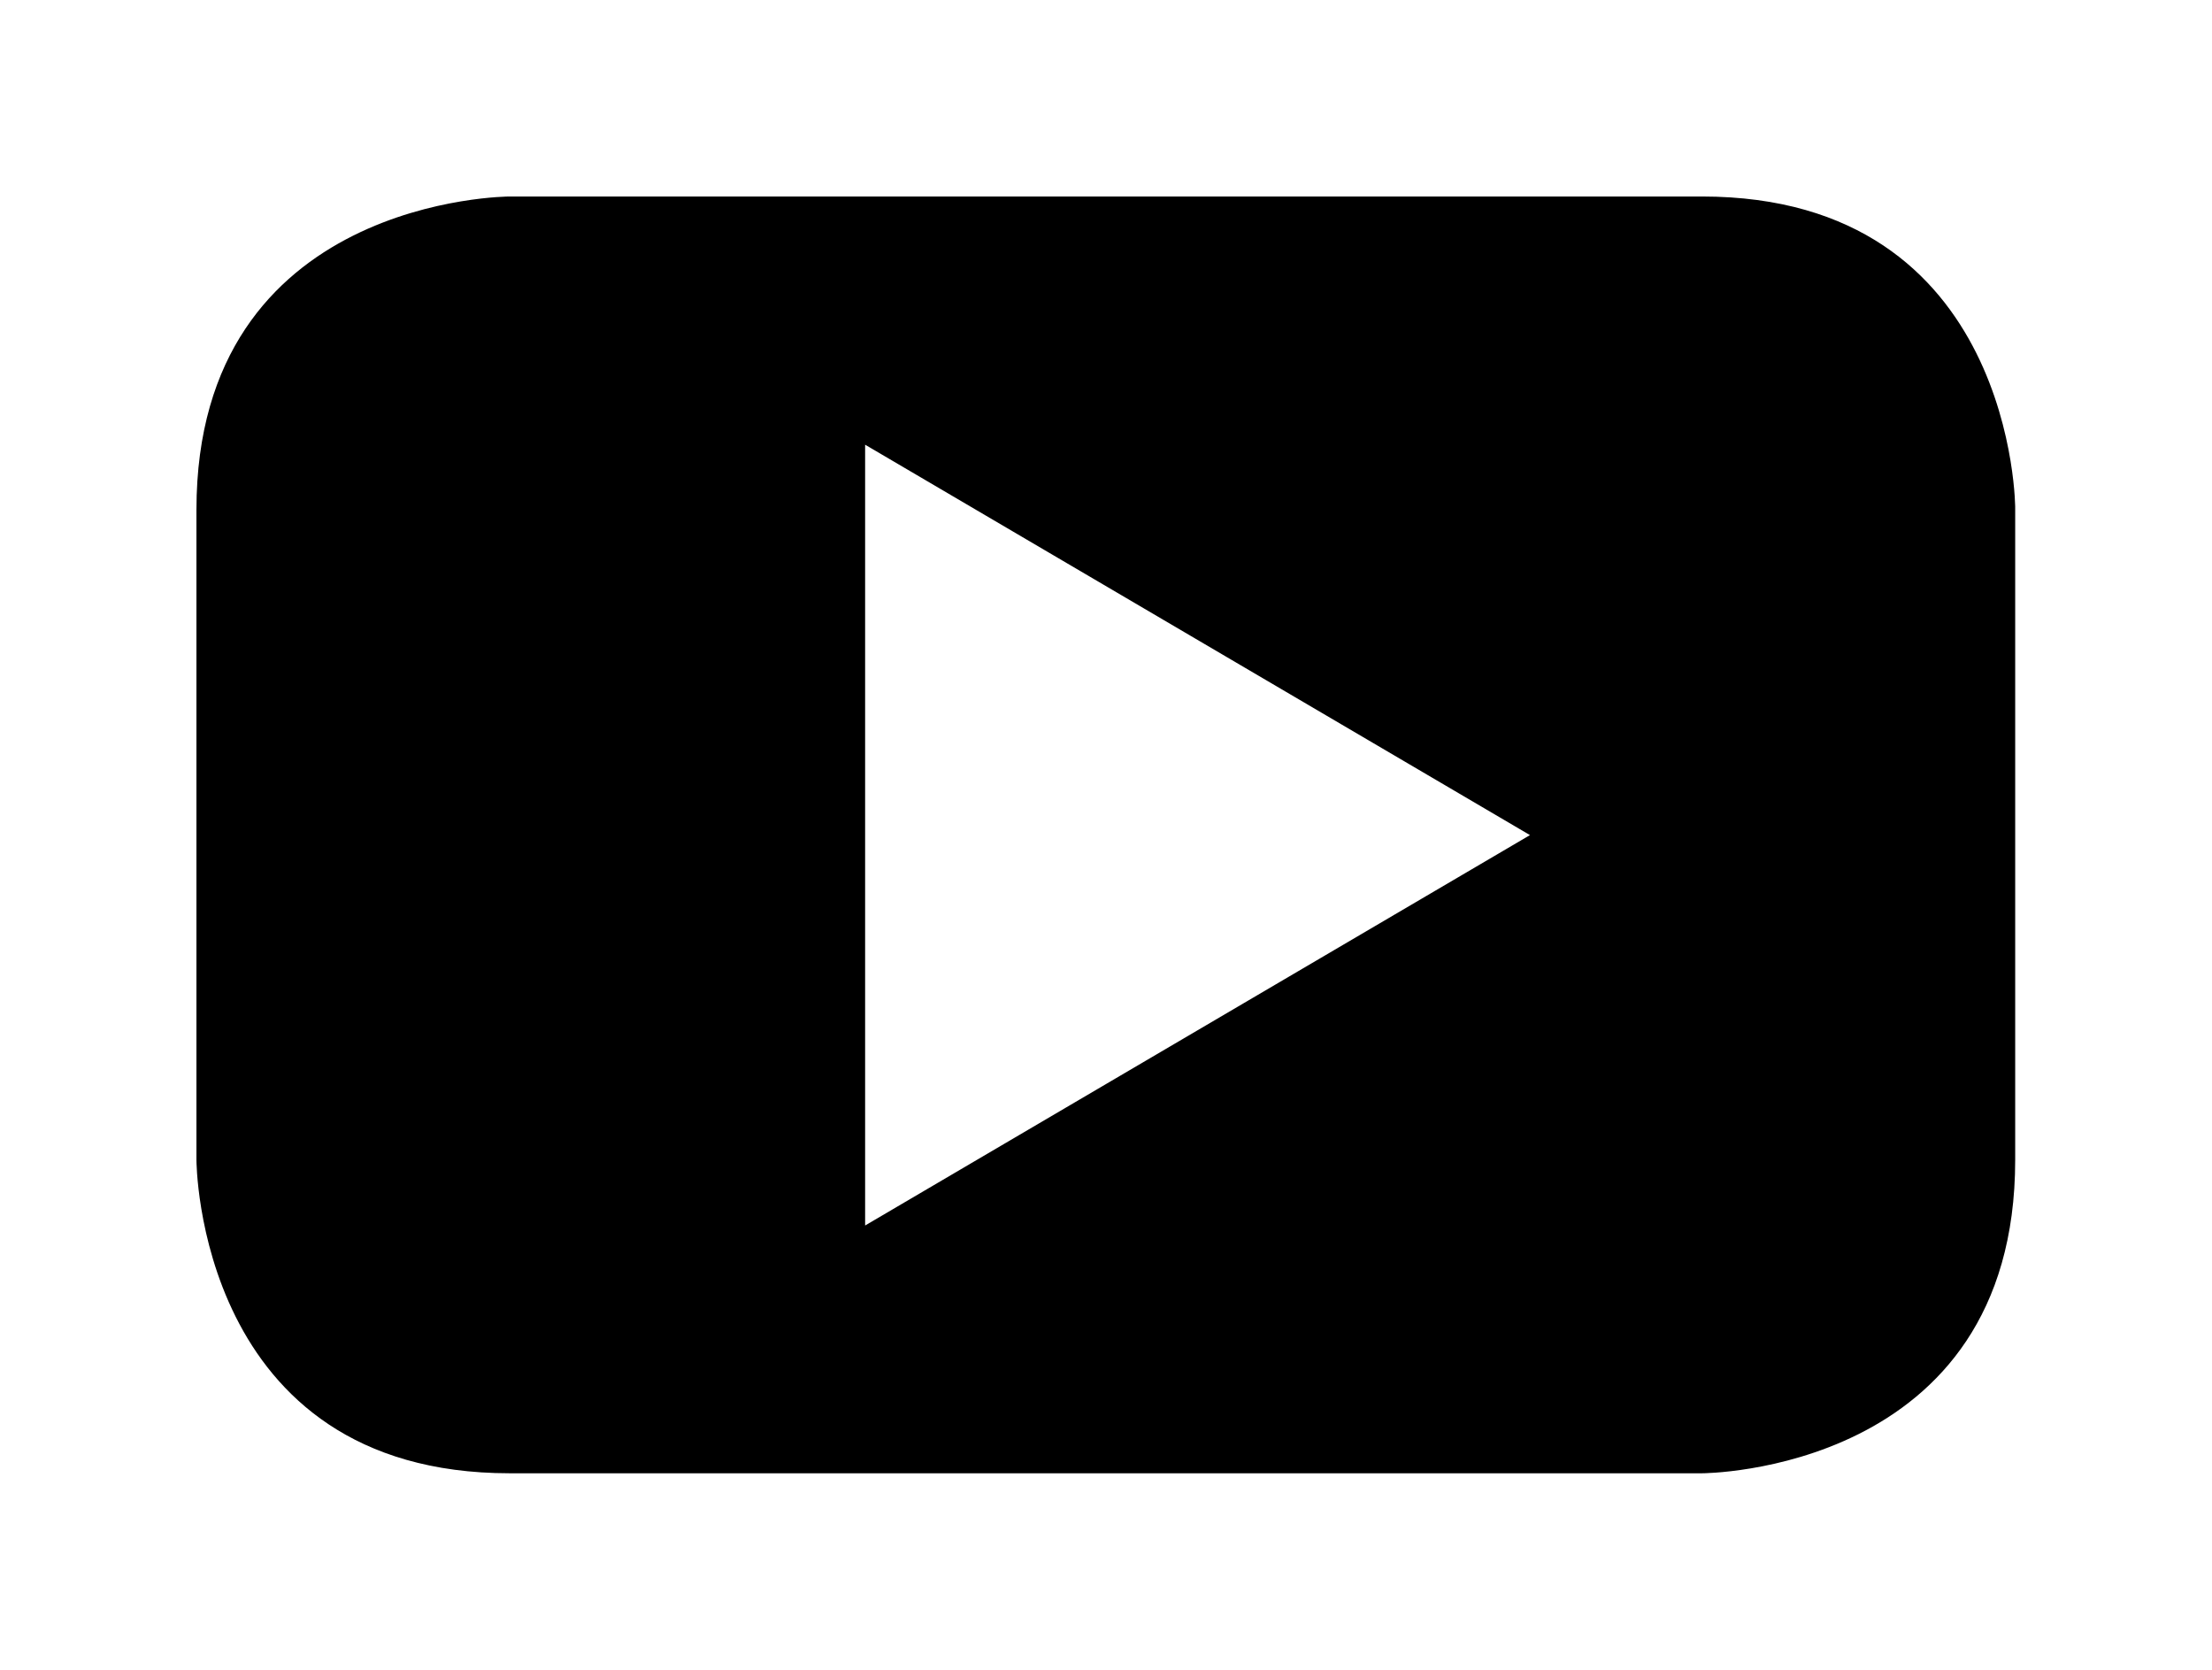<?xml version="1.0" encoding="UTF-8" standalone="no"?>
<!-- Uploaded to: SVG Repo, www.svgrepo.com, Generator: SVG Repo Mixer Tools -->

<svg
   width="112.599"
   height="85"
   viewBox="0 0 3.378 2.55"
   fill="none"
   version="1.1"
   id="svg2"
   sodipodi:docname="youtube1.svg"
   inkscape:version="1.3 (0e150ed, 2023-07-21)"
   xml:space="preserve"
   xmlns:inkscape="http://www.inkscape.org/namespaces/inkscape"
   xmlns:sodipodi="http://sodipodi.sourceforge.net/DTD/sodipodi-0.dtd"
   xmlns="http://www.w3.org/2000/svg"
   xmlns:svg="http://www.w3.org/2000/svg"><sodipodi:namedview
     id="namedview2"
     pagecolor="#ffffff"
     bordercolor="#000000"
     borderopacity="0.25"
     inkscape:showpageshadow="false"
     inkscape:pageopacity="0.0"
     inkscape:pagecheckerboard="0"
     inkscape:deskcolor="#d1d1d1"
     inkscape:zoom="1.75"
     inkscape:cx="57.142857"
     inkscape:cy="50.285714"
     inkscape:window-width="1440"
     inkscape:window-height="847"
     inkscape:window-x="0"
     inkscape:window-y="25"
     inkscape:window-maximized="0"
     inkscape:current-layer="svg2" /><defs
     id="defs2"><clipPath
   clipPathUnits="userSpaceOnUse"
   id="clipPath3"><g
     id="g4"><rect
       width="24"
       height="24"
       fill="#ffffff"
       id="rect3"
       x="-25.22"
       y="-2.644" /></g></clipPath><clipPath
   clipPathUnits="userSpaceOnUse"
   id="clipPath4"><g
     id="g5"><rect
       width="24"
       height="24"
       fill="#ffffff"
       id="rect4"
       x="-25.22"
       y="-2.644" /></g></clipPath><clipPath
   id="clip-pindrop"><rect
     width="32"
     height="32"
     id="rect1"
     x="0"
     y="0" /></clipPath>&#10;&#10;&#10;&#10;&#10;&#10;&#10;&#10;&#10;&#10;&#10;&#10;&#10;&#10;&#10;&#10;&#10;&#10;&#10;&#10;&#10;&#10;&#10;&#10;&#10;&#10;&#10;&#10;&#10;&#10;&#10;&#10;&#10;&#10;&#10;&#10;&#10;&#10;&#10;&#10;&#10;&#10;&#10;&#10;&#10;&#10;&#10;&#10;&#10;&#10;&#10;&#10;<clipPath
   clipPathUnits="userSpaceOnUse"
   id="clipPath3-5"><g
     id="g4-8"><rect
       width="24"
       height="24"
       fill="#ffffff"
       id="rect3-1"
       x="-25.22"
       y="-2.644" /></g></clipPath><clipPath
   clipPathUnits="userSpaceOnUse"
   id="clipPath4-4"><g
     id="g5-7"><rect
       width="24"
       height="24"
       fill="#ffffff"
       id="rect4-1"
       x="-25.22"
       y="-2.644" /></g></clipPath><clipPath
   id="clip-pindrop-4"><rect
     width="32"
     height="32"
     id="rect1-6"
     x="0"
     y="0" /></clipPath>&#10;	&#10;&#10;		&#10;	&#10;			&#10;			&#10;		&#10;	&#10;	&#10;<clipPath
   clipPathUnits="userSpaceOnUse"
   id="clipPath3-53"><g
     id="g4-543"><rect
       width="24"
       height="24"
       fill="#ffffff"
       id="rect3-65"
       x="-25.22"
       y="-2.644" /></g></clipPath><clipPath
   clipPathUnits="userSpaceOnUse"
   id="clipPath4-9"><g
     id="g5-5"><rect
       width="24"
       height="24"
       fill="#ffffff"
       id="rect4-4"
       x="-25.22"
       y="-2.644" /></g></clipPath><clipPath
   id="clip-pindrop-91"><rect
     width="32"
     height="32"
     id="rect1-7"
     x="0"
     y="0" /></clipPath><clipPath
   clipPathUnits="userSpaceOnUse"
   id="clipPath3-5-5"><g
     id="g4-8-54"><rect
       width="24"
       height="24"
       fill="#ffffff"
       id="rect3-1-1"
       x="-25.22"
       y="-2.644" /></g></clipPath><clipPath
   clipPathUnits="userSpaceOnUse"
   id="clipPath4-4-8"><g
     id="g5-7-8"><rect
       width="24"
       height="24"
       fill="#ffffff"
       id="rect4-1-35"
       x="-25.22"
       y="-2.644" /></g></clipPath><clipPath
   id="clip-pindrop-4-2"><rect
     width="32"
     height="32"
     id="rect1-6-2"
     x="0"
     y="0" /></clipPath><clipPath
   clipPathUnits="userSpaceOnUse"
   id="clipPath3-9"><g
     id="g4-5"><rect
       width="24"
       height="24"
       fill="#ffffff"
       id="rect3-6"
       x="-25.22"
       y="-2.644" /></g></clipPath><clipPath
   clipPathUnits="userSpaceOnUse"
   id="clipPath4-2"><g
     id="g5-8"><rect
       width="24"
       height="24"
       fill="#ffffff"
       id="rect4-5"
       x="-25.22"
       y="-2.644" /></g></clipPath><clipPath
   id="clip-pindrop-9"><rect
     width="32"
     height="32"
     id="rect1-4"
     x="0"
     y="0" /></clipPath><clipPath
   clipPathUnits="userSpaceOnUse"
   id="clipPath3-5-3"><g
     id="g4-8-9"><rect
       width="24"
       height="24"
       fill="#ffffff"
       id="rect3-1-0"
       x="-25.22"
       y="-2.644" /></g></clipPath><clipPath
   clipPathUnits="userSpaceOnUse"
   id="clipPath4-4-5"><g
     id="g5-7-6"><rect
       width="24"
       height="24"
       fill="#ffffff"
       id="rect4-1-3"
       x="-25.22"
       y="-2.644" /></g></clipPath><clipPath
   id="clip-pindrop-4-6"><rect
     width="32"
     height="32"
     id="rect1-6-3"
     x="0"
     y="0" /></clipPath><clipPath
   clipPathUnits="userSpaceOnUse"
   id="clipPath3-6"><g
     id="g4-4"><rect
       width="24"
       height="24"
       fill="#ffffff"
       id="rect3-64"
       x="-25.22"
       y="-2.644" /></g></clipPath><clipPath
   clipPathUnits="userSpaceOnUse"
   id="clipPath4-3"><g
     id="g5-84"><rect
       width="24"
       height="24"
       fill="#ffffff"
       id="rect4-0"
       x="-25.22"
       y="-2.644" /></g></clipPath><clipPath
   id="clip-pindrop-0"><rect
     width="32"
     height="32"
     id="rect1-9"
     x="0"
     y="0" /></clipPath><clipPath
   clipPathUnits="userSpaceOnUse"
   id="clipPath3-5-37"><g
     id="g4-8-5"><rect
       width="24"
       height="24"
       fill="#ffffff"
       id="rect3-1-7"
       x="-25.22"
       y="-2.644" /></g></clipPath><clipPath
   clipPathUnits="userSpaceOnUse"
   id="clipPath4-4-2"><g
     id="g5-7-9"><rect
       width="24"
       height="24"
       fill="#ffffff"
       id="rect4-1-7"
       x="-25.22"
       y="-2.644" /></g></clipPath><clipPath
   id="clip-pindrop-4-5"><rect
     width="32"
     height="32"
     id="rect1-6-6"
     x="0"
     y="0" /></clipPath><clipPath
   clipPathUnits="userSpaceOnUse"
   id="clipPath3-55"><g
     id="g4-54"><rect
       width="24"
       height="24"
       fill="#ffffff"
       id="rect3-2"
       x="-25.22"
       y="-2.644" /></g></clipPath><clipPath
   clipPathUnits="userSpaceOnUse"
   id="clipPath4-1"><g
     id="g5-9"><rect
       width="24"
       height="24"
       fill="#ffffff"
       id="rect4-2"
       x="-25.22"
       y="-2.644" /></g></clipPath><clipPath
   id="clip-pindrop-45"><rect
     width="32"
     height="32"
     id="rect1-8"
     x="0"
     y="0" /></clipPath><clipPath
   clipPathUnits="userSpaceOnUse"
   id="clipPath3-5-6"><g
     id="g4-8-2"><rect
       width="24"
       height="24"
       fill="#ffffff"
       id="rect3-1-5"
       x="-25.22"
       y="-2.644" /></g></clipPath><clipPath
   clipPathUnits="userSpaceOnUse"
   id="clipPath4-4-1"><g
     id="g5-7-3"><rect
       width="24"
       height="24"
       fill="#ffffff"
       id="rect4-1-9"
       x="-25.22"
       y="-2.644" /></g></clipPath><clipPath
   id="clip-pindrop-4-7"><rect
     width="32"
     height="32"
     id="rect1-6-37"
     x="0"
     y="0" /></clipPath><clipPath
   clipPathUnits="userSpaceOnUse"
   id="clipPath3-8"><g
     id="g4-58"><rect
       width="24"
       height="24"
       fill="#ffffff"
       id="rect3-3"
       x="-25.22"
       y="-2.644" /></g></clipPath><clipPath
   clipPathUnits="userSpaceOnUse"
   id="clipPath4-0"><g
     id="g5-6"><rect
       width="24"
       height="24"
       fill="#ffffff"
       id="rect4-22"
       x="-25.22"
       y="-2.644" /></g></clipPath><clipPath
   id="clip-pindrop-5"><rect
     width="32"
     height="32"
     id="rect1-2"
     x="0"
     y="0" /></clipPath><clipPath
   clipPathUnits="userSpaceOnUse"
   id="clipPath3-5-2"><g
     id="g4-8-7"><rect
       width="24"
       height="24"
       fill="#ffffff"
       id="rect3-1-15"
       x="-25.22"
       y="-2.644" /></g></clipPath><clipPath
   clipPathUnits="userSpaceOnUse"
   id="clipPath4-4-21"><g
     id="g5-7-1"><rect
       width="24"
       height="24"
       fill="#ffffff"
       id="rect4-1-0"
       x="-25.22"
       y="-2.644" /></g></clipPath><clipPath
   id="clip-pindrop-4-1"><rect
     width="32"
     height="32"
     id="rect1-6-8"
     x="0"
     y="0" /></clipPath><clipPath
   clipPathUnits="userSpaceOnUse"
   id="clipPath3-63"><g
     id="g4-0"><rect
       width="24"
       height="24"
       fill="#ffffff"
       id="rect3-8"
       x="-25.22"
       y="-2.644" /></g></clipPath><clipPath
   clipPathUnits="userSpaceOnUse"
   id="clipPath4-40"><g
     id="g5-4"><rect
       width="24"
       height="24"
       fill="#ffffff"
       id="rect4-6"
       x="-25.22"
       y="-2.644" /></g></clipPath><clipPath
   id="clip-pindrop-46"><rect
     width="32"
     height="32"
     id="rect1-43"
     x="0"
     y="0" /></clipPath><clipPath
   clipPathUnits="userSpaceOnUse"
   id="clipPath3-5-8"><g
     id="g4-8-4"><rect
       width="24"
       height="24"
       fill="#ffffff"
       id="rect3-1-00"
       x="-25.22"
       y="-2.644" /></g></clipPath><clipPath
   clipPathUnits="userSpaceOnUse"
   id="clipPath4-4-9"><g
     id="g5-7-37"><rect
       width="24"
       height="24"
       fill="#ffffff"
       id="rect4-1-5"
       x="-25.22"
       y="-2.644" /></g></clipPath><clipPath
   id="clip-pindrop-4-72"><rect
     width="32"
     height="32"
     id="rect1-6-9"
     x="0"
     y="0" /></clipPath><clipPath
   clipPathUnits="userSpaceOnUse"
   id="clipPath3-56"><g
     id="g4-3"><rect
       width="24"
       height="24"
       fill="#ffffff"
       id="rect3-26"
       x="-25.22"
       y="-2.644" /></g></clipPath><clipPath
   clipPathUnits="userSpaceOnUse"
   id="clipPath4-8"><g
     id="g5-91"><rect
       width="24"
       height="24"
       fill="#ffffff"
       id="rect4-48"
       x="-25.22"
       y="-2.644" /></g></clipPath><clipPath
   id="clip-pindrop-8"><rect
     width="32"
     height="32"
     id="rect1-71"
     x="0"
     y="0" /></clipPath><clipPath
   clipPathUnits="userSpaceOnUse"
   id="clipPath3-5-9"><g
     id="g4-8-3"><rect
       width="24"
       height="24"
       fill="#ffffff"
       id="rect3-1-11"
       x="-25.22"
       y="-2.644" /></g></clipPath><clipPath
   clipPathUnits="userSpaceOnUse"
   id="clipPath4-4-4"><g
     id="g5-7-95"><rect
       width="24"
       height="24"
       fill="#ffffff"
       id="rect4-1-90"
       x="-25.22"
       y="-2.644" /></g></clipPath><clipPath
   id="clip-pindrop-4-9"><rect
     width="32"
     height="32"
     id="rect1-6-34"
     x="0"
     y="0" /></clipPath><clipPath
   clipPathUnits="userSpaceOnUse"
   id="clipPath3-7"><g
     id="g4-32"><rect
       width="24"
       height="24"
       fill="#ffffff"
       id="rect3-5"
       x="-25.22"
       y="-2.644" /></g></clipPath><clipPath
   clipPathUnits="userSpaceOnUse"
   id="clipPath4-6"><g
     id="g5-3"><rect
       width="24"
       height="24"
       fill="#ffffff"
       id="rect4-40"
       x="-25.22"
       y="-2.644" /></g></clipPath><clipPath
   id="clip-pindrop-6"><rect
     width="32"
     height="32"
     id="rect1-0"
     x="0"
     y="0" /></clipPath><clipPath
   clipPathUnits="userSpaceOnUse"
   id="clipPath3-5-4"><g
     id="g4-8-0"><rect
       width="24"
       height="24"
       fill="#ffffff"
       id="rect3-1-56"
       x="-25.22"
       y="-2.644" /></g></clipPath><clipPath
   clipPathUnits="userSpaceOnUse"
   id="clipPath4-4-85"><g
     id="g5-7-376"><rect
       width="24"
       height="24"
       fill="#ffffff"
       id="rect4-1-8"
       x="-25.22"
       y="-2.644" /></g></clipPath><clipPath
   id="clip-pindrop-4-67"><rect
     width="32"
     height="32"
     id="rect1-6-1"
     x="0"
     y="0" /></clipPath><clipPath
   clipPathUnits="userSpaceOnUse"
   id="clipPath3-53-8"><g
     id="g4-543-4"><rect
       width="24"
       height="24"
       fill="#ffffff"
       id="rect3-65-9"
       x="-25.22"
       y="-2.644" /></g></clipPath><clipPath
   clipPathUnits="userSpaceOnUse"
   id="clipPath4-9-7"><g
     id="g5-5-3"><rect
       width="24"
       height="24"
       fill="#ffffff"
       id="rect4-4-1"
       x="-25.22"
       y="-2.644" /></g></clipPath><clipPath
   id="clip-pindrop-91-0"><rect
     width="32"
     height="32"
     id="rect1-7-2"
     x="0"
     y="0" /></clipPath><clipPath
   clipPathUnits="userSpaceOnUse"
   id="clipPath3-5-5-3"><g
     id="g4-8-54-7"><rect
       width="24"
       height="24"
       fill="#ffffff"
       id="rect3-1-1-1"
       x="-25.22"
       y="-2.644" /></g></clipPath><clipPath
   clipPathUnits="userSpaceOnUse"
   id="clipPath4-4-8-8"><g
     id="g5-7-8-9"><rect
       width="24"
       height="24"
       fill="#ffffff"
       id="rect4-1-35-3"
       x="-25.22"
       y="-2.644" /></g></clipPath><clipPath
   id="clip-pindrop-4-2-7"><rect
     width="32"
     height="32"
     id="rect1-6-2-4"
     x="0"
     y="0" /></clipPath><clipPath
   clipPathUnits="userSpaceOnUse"
   id="clipPath3-9-8"><g
     id="g4-5-0"><rect
       width="24"
       height="24"
       fill="#ffffff"
       id="rect3-6-4"
       x="-25.22"
       y="-2.644" /></g></clipPath><clipPath
   clipPathUnits="userSpaceOnUse"
   id="clipPath4-2-0"><g
     id="g5-8-5"><rect
       width="24"
       height="24"
       fill="#ffffff"
       id="rect4-5-7"
       x="-25.22"
       y="-2.644" /></g></clipPath><clipPath
   id="clip-pindrop-9-0"><rect
     width="32"
     height="32"
     id="rect1-4-0"
     x="0"
     y="0" /></clipPath><clipPath
   clipPathUnits="userSpaceOnUse"
   id="clipPath3-5-3-5"><g
     id="g4-8-9-6"><rect
       width="24"
       height="24"
       fill="#ffffff"
       id="rect3-1-0-7"
       x="-25.22"
       y="-2.644" /></g></clipPath><clipPath
   clipPathUnits="userSpaceOnUse"
   id="clipPath4-4-5-8"><g
     id="g5-7-6-0"><rect
       width="24"
       height="24"
       fill="#ffffff"
       id="rect4-1-3-6"
       x="-25.22"
       y="-2.644" /></g></clipPath><clipPath
   id="clip-pindrop-4-6-5"><rect
     width="32"
     height="32"
     id="rect1-6-3-7"
     x="0"
     y="0" /></clipPath><clipPath
   clipPathUnits="userSpaceOnUse"
   id="clipPath3-6-3"><g
     id="g4-4-4"><rect
       width="24"
       height="24"
       fill="#ffffff"
       id="rect3-64-3"
       x="-25.22"
       y="-2.644" /></g></clipPath><clipPath
   clipPathUnits="userSpaceOnUse"
   id="clipPath4-3-0"><g
     id="g5-84-4"><rect
       width="24"
       height="24"
       fill="#ffffff"
       id="rect4-0-8"
       x="-25.22"
       y="-2.644" /></g></clipPath><clipPath
   id="clip-pindrop-0-7"><rect
     width="32"
     height="32"
     id="rect1-9-5"
     x="0"
     y="0" /></clipPath><clipPath
   clipPathUnits="userSpaceOnUse"
   id="clipPath3-5-37-9"><g
     id="g4-8-5-5"><rect
       width="24"
       height="24"
       fill="#ffffff"
       id="rect3-1-7-3"
       x="-25.22"
       y="-2.644" /></g></clipPath><clipPath
   clipPathUnits="userSpaceOnUse"
   id="clipPath4-4-2-2"><g
     id="g5-7-9-7"><rect
       width="24"
       height="24"
       fill="#ffffff"
       id="rect4-1-7-3"
       x="-25.22"
       y="-2.644" /></g></clipPath><clipPath
   id="clip-pindrop-4-5-9"><rect
     width="32"
     height="32"
     id="rect1-6-6-7"
     x="0"
     y="0" /></clipPath><clipPath
   clipPathUnits="userSpaceOnUse"
   id="clipPath3-55-7"><g
     id="g4-54-9"><rect
       width="24"
       height="24"
       fill="#ffffff"
       id="rect3-2-5"
       x="-25.22"
       y="-2.644" /></g></clipPath><clipPath
   clipPathUnits="userSpaceOnUse"
   id="clipPath4-1-3"><g
     id="g5-9-3"><rect
       width="24"
       height="24"
       fill="#ffffff"
       id="rect4-2-3"
       x="-25.22"
       y="-2.644" /></g></clipPath><clipPath
   id="clip-pindrop-45-8"><rect
     width="32"
     height="32"
     id="rect1-8-5"
     x="0"
     y="0" /></clipPath><clipPath
   clipPathUnits="userSpaceOnUse"
   id="clipPath3-5-6-8"><g
     id="g4-8-2-9"><rect
       width="24"
       height="24"
       fill="#ffffff"
       id="rect3-1-5-6"
       x="-25.22"
       y="-2.644" /></g></clipPath><clipPath
   clipPathUnits="userSpaceOnUse"
   id="clipPath4-4-1-0"><g
     id="g5-7-3-4"><rect
       width="24"
       height="24"
       fill="#ffffff"
       id="rect4-1-9-2"
       x="-25.22"
       y="-2.644" /></g></clipPath><clipPath
   id="clip-pindrop-4-7-3"><rect
     width="32"
     height="32"
     id="rect1-6-37-3"
     x="0"
     y="0" /></clipPath></defs><style
     type="text/css"
     id="style1">&#10;	.st0{stroke:#FFFFFF;stroke-miterlimit:10;}&#10;	.st1{fill:#FFFFFF;}&#10;</style><style
     type="text/css"
     id="style1-6">&#10;	.st0{stroke:#FFFFFF;stroke-miterlimit:10;}&#10;	.st1{fill:#FFFFFF;}&#10;</style><style
     type="text/css"
     id="style1-0">&#10;	.st0{stroke:#FFFFFF;stroke-miterlimit:10;}&#10;	.st1{fill:#FFFFFF;}&#10;</style><style
     type="text/css"
     id="style1-5">&#10;	.st0{stroke:#FFFFFF;stroke-miterlimit:10;}&#10;	.st1{fill:#FFFFFF;}&#10;</style><style
     type="text/css"
     id="style1-7">&#10;	.st0{stroke:#FFFFFF;stroke-miterlimit:10;}&#10;	.st1{fill:#FFFFFF;}&#10;</style><style
     type="text/css"
     id="style1-07">&#10;	.st0{stroke:#FFFFFF;stroke-miterlimit:10;}&#10;	.st1{fill:#FFFFFF;}&#10;</style><style
     type="text/css"
     id="style1-70">&#10;	.st0{stroke:#FFFFFF;stroke-miterlimit:10;}&#10;	.st1{fill:#FFFFFF;}&#10;</style><style
     type="text/css"
     id="style1-6-0">&#10;	.st0{stroke:#FFFFFF;stroke-miterlimit:10;}&#10;	.st1{fill:#FFFFFF;}&#10;</style><style
     type="text/css"
     id="style1-0-1">&#10;	.st0{stroke:#FFFFFF;stroke-miterlimit:10;}&#10;	.st1{fill:#FFFFFF;}&#10;</style><style
     type="text/css"
     id="style1-5-0">&#10;	.st0{stroke:#FFFFFF;stroke-miterlimit:10;}&#10;	.st1{fill:#FFFFFF;}&#10;</style><g
     style="fill:none"
     id="g3"
     transform="matrix(0.65,0,0,0.65,0.3,0.3)"><path
       id="path34"
       style="fill:#000000;stroke:none;stroke-width:0.333;stroke-dasharray:none"
       d="M 0.736,0 C 0.736,0 0,1.31e-4 0,0.736 v 1.527 c 0,0 -3.7e-6,0.736 0.736,0.736 h 2.801 c 0,0 0.736,3.6e-6 0.736,-0.736 V 0.736 C 4.274,0.736 4.274,0 3.537,0 Z m 0.835,0.583 1.562,0.917 -1.562,0.917 z" /></g></svg>

